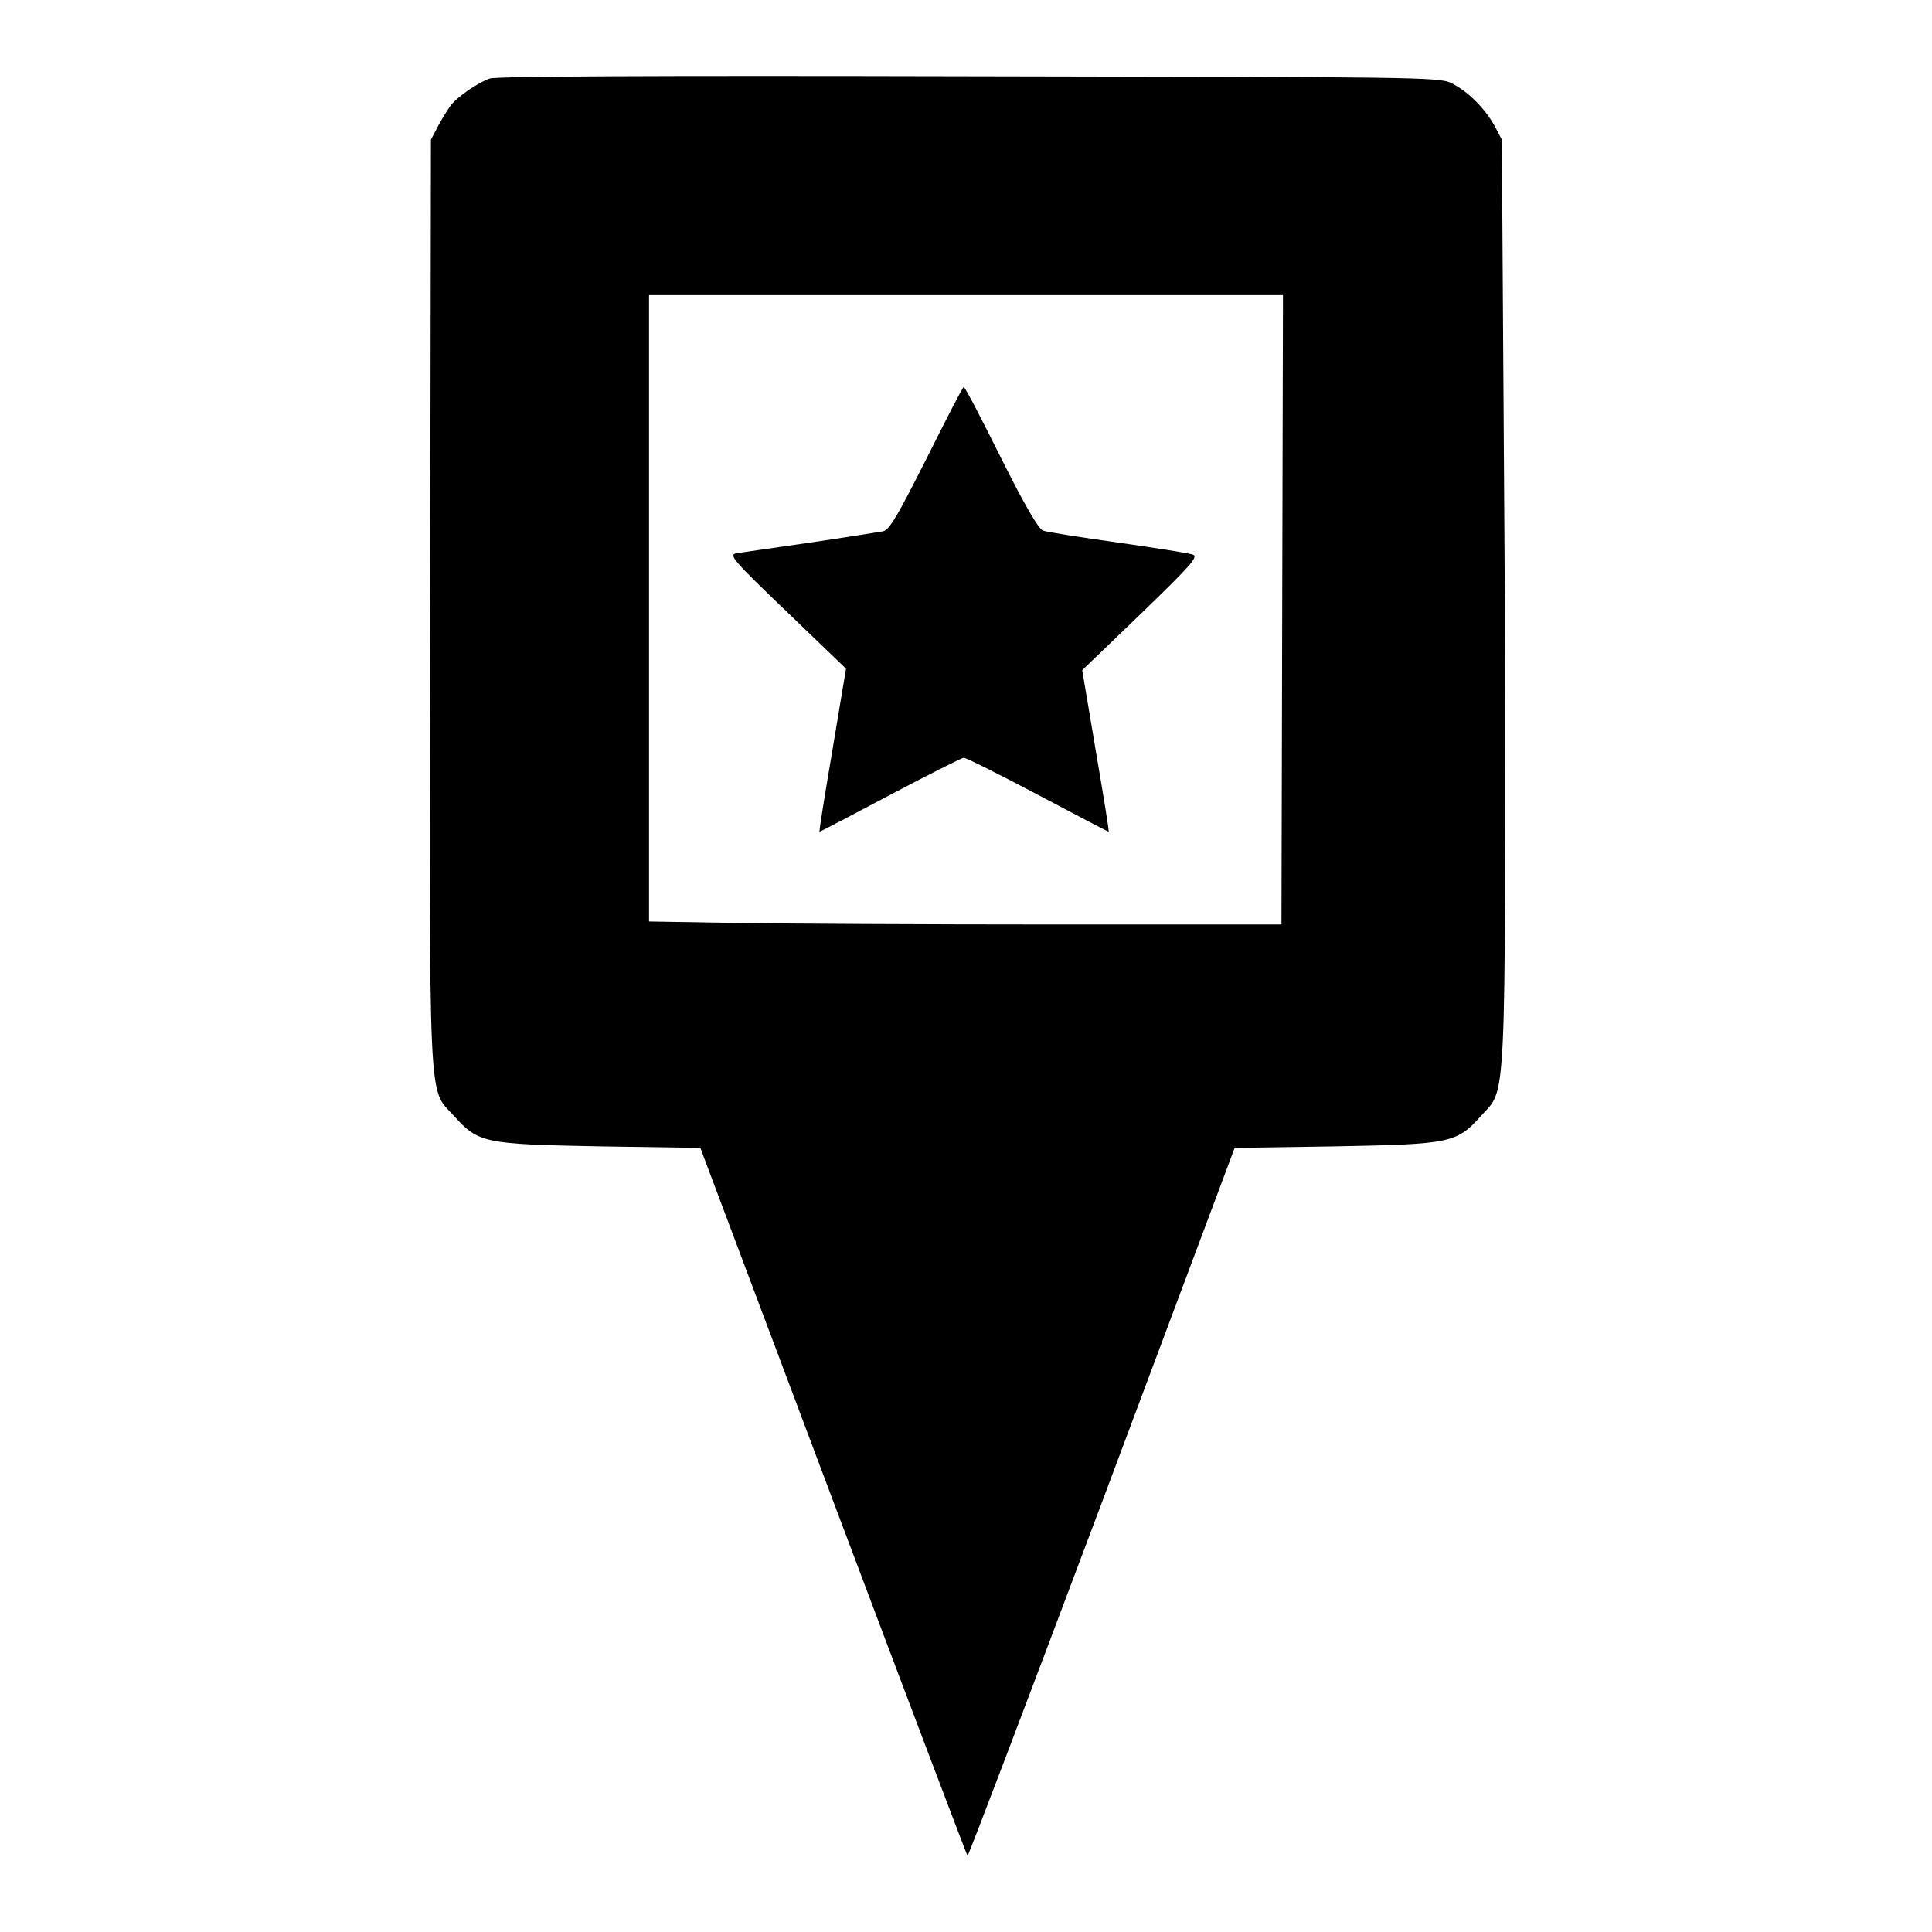 <?xml version="1.0" encoding="utf-8"?>
<!-- Svg Vector Icons : http://www.onlinewebfonts.com/icon -->
<!DOCTYPE svg PUBLIC "-//W3C//DTD SVG 1.1//EN" "http://www.w3.org/Graphics/SVG/1.1/DTD/svg11.dtd">
<svg version="1.1" xmlns="http://www.w3.org/2000/svg" xmlns:xlink="http://www.w3.org/1999/xlink" x="0px" y="0px" viewBox="0 0 256 256" enable-background="new 0 0 256 256" xml:space="preserve">
<g><g><g><path fill="#000000" d="M64.9,10.4c-1.5,0.5-4.3,2.4-5.2,3.6c-0.3,0.4-1,1.5-1.6,2.6l-1,1.9l-0.1,61.2c-0.1,68.3-0.3,64.4,3.1,68.1c3.3,3.7,4.1,3.8,19.3,4.1l13.4,0.2l17.6,46.8c9.7,25.8,17.7,46.9,17.8,47c0.1,0.1,8.1-21,17.8-46.8l17.6-47l13.4-0.2c15.2-0.3,16-0.4,19.3-4.1c3.3-3.7,3.2,0.2,3.1-68.1L199,18.5l-1-1.9c-1.3-2.3-3.5-4.5-5.7-5.6c-1.6-0.8-5.1-0.8-63.9-0.9C85.9,10,65.8,10.1,64.9,10.4z M169.9,80.8l-0.1,41.7l-30.2,0c-16.6,0-35.5-0.1-41.9-0.2L86,122.1V80.6V39.1h42h42L169.9,80.8z"/><path fill="#000000" d="M122.8,60.7c-3.8,7.5-4.9,9.5-5.8,9.7c-0.6,0.1-4.9,0.8-9.7,1.5c-4.7,0.7-9.1,1.3-9.7,1.4c-1.1,0.2-0.5,0.9,6.7,7.8l7.8,7.5l-1.8,10.8c-1,5.9-1.8,10.8-1.7,10.8c0.1,0,4.3-2.2,9.4-4.9c5.1-2.7,9.5-4.9,9.7-4.9c0.3,0,4.7,2.2,9.8,4.9c5.1,2.7,9.3,4.9,9.4,4.9s-0.7-4.8-1.7-10.7l-1.8-10.7l7.8-7.5c6.5-6.3,7.6-7.5,6.9-7.8c-0.5-0.2-5-0.9-9.9-1.6c-5-0.7-9.5-1.4-10-1.6c-0.6-0.2-2.5-3.5-5.6-9.7c-2.6-5.2-4.7-9.3-4.9-9.3C127.6,51.2,125.4,55.5,122.8,60.7z"/></g></g></g>
</svg>
